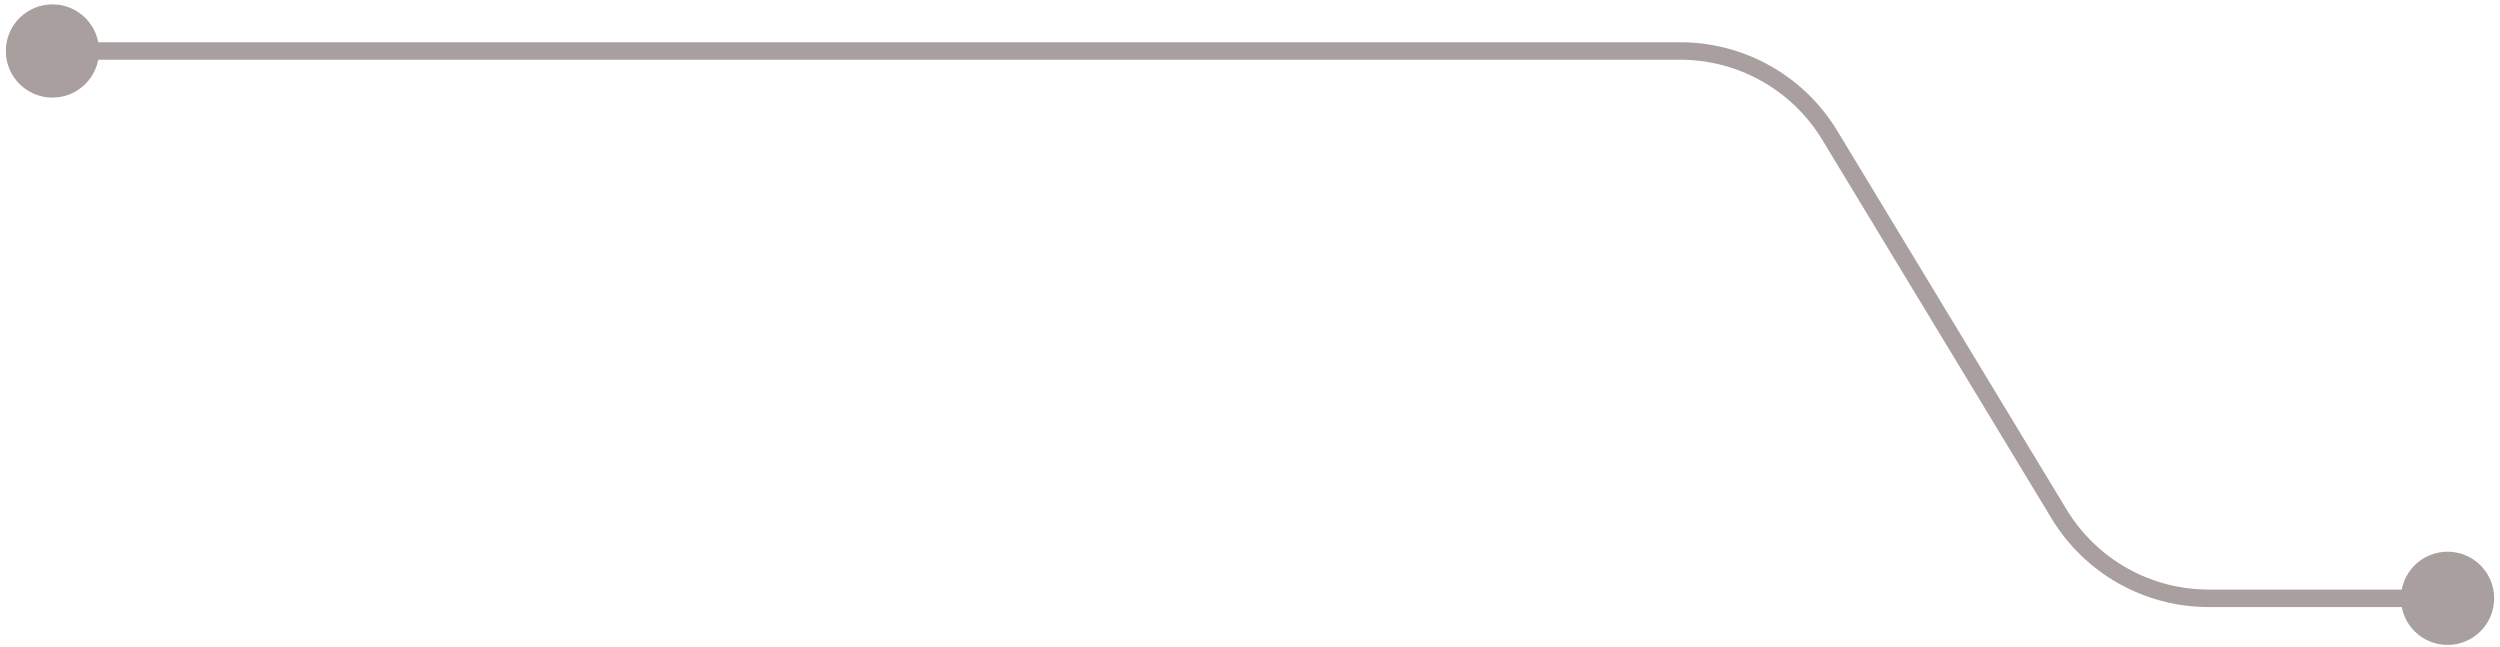 <?xml version="1.0" encoding="UTF-8"?>
<svg xmlns="http://www.w3.org/2000/svg" width="286" height="74" viewBox="0 0 286 74" fill="none">
  <path d="M11.332 5.833C11.332 8.778 8.945 11.166 5.999 11.166C3.054 11.166 0.666 8.778 0.666 5.833C0.666 2.887 3.054 0.499 5.999 0.499C8.945 0.499 11.332 2.887 11.332 5.833ZM285.333 68.447C285.333 71.392 282.946 73.78 280 73.78C277.054 73.78 274.667 71.392 274.667 68.447C274.667 65.501 277.054 63.113 280 63.113C282.946 63.113 285.333 65.501 285.333 68.447ZM235.563 58.806L236.418 58.288L235.563 58.806ZM192.214 5.832V6.832V5.832ZM5.999 4.833L192.214 4.832V6.832L5.999 6.833V4.833ZM210.178 14.955L236.418 58.288L234.707 59.324L208.467 15.991L210.178 14.955ZM252.671 67.447H280V69.447H252.671V67.447ZM236.418 58.288C239.861 63.974 246.024 67.447 252.671 67.447V69.447C245.325 69.447 238.513 65.608 234.707 59.324L236.418 58.288ZM192.214 4.832C199.56 4.832 206.373 8.671 210.178 14.955L208.467 15.991C205.024 10.306 198.861 6.832 192.214 6.832V4.832Z" fill="#A99F9F"></path>
</svg>
